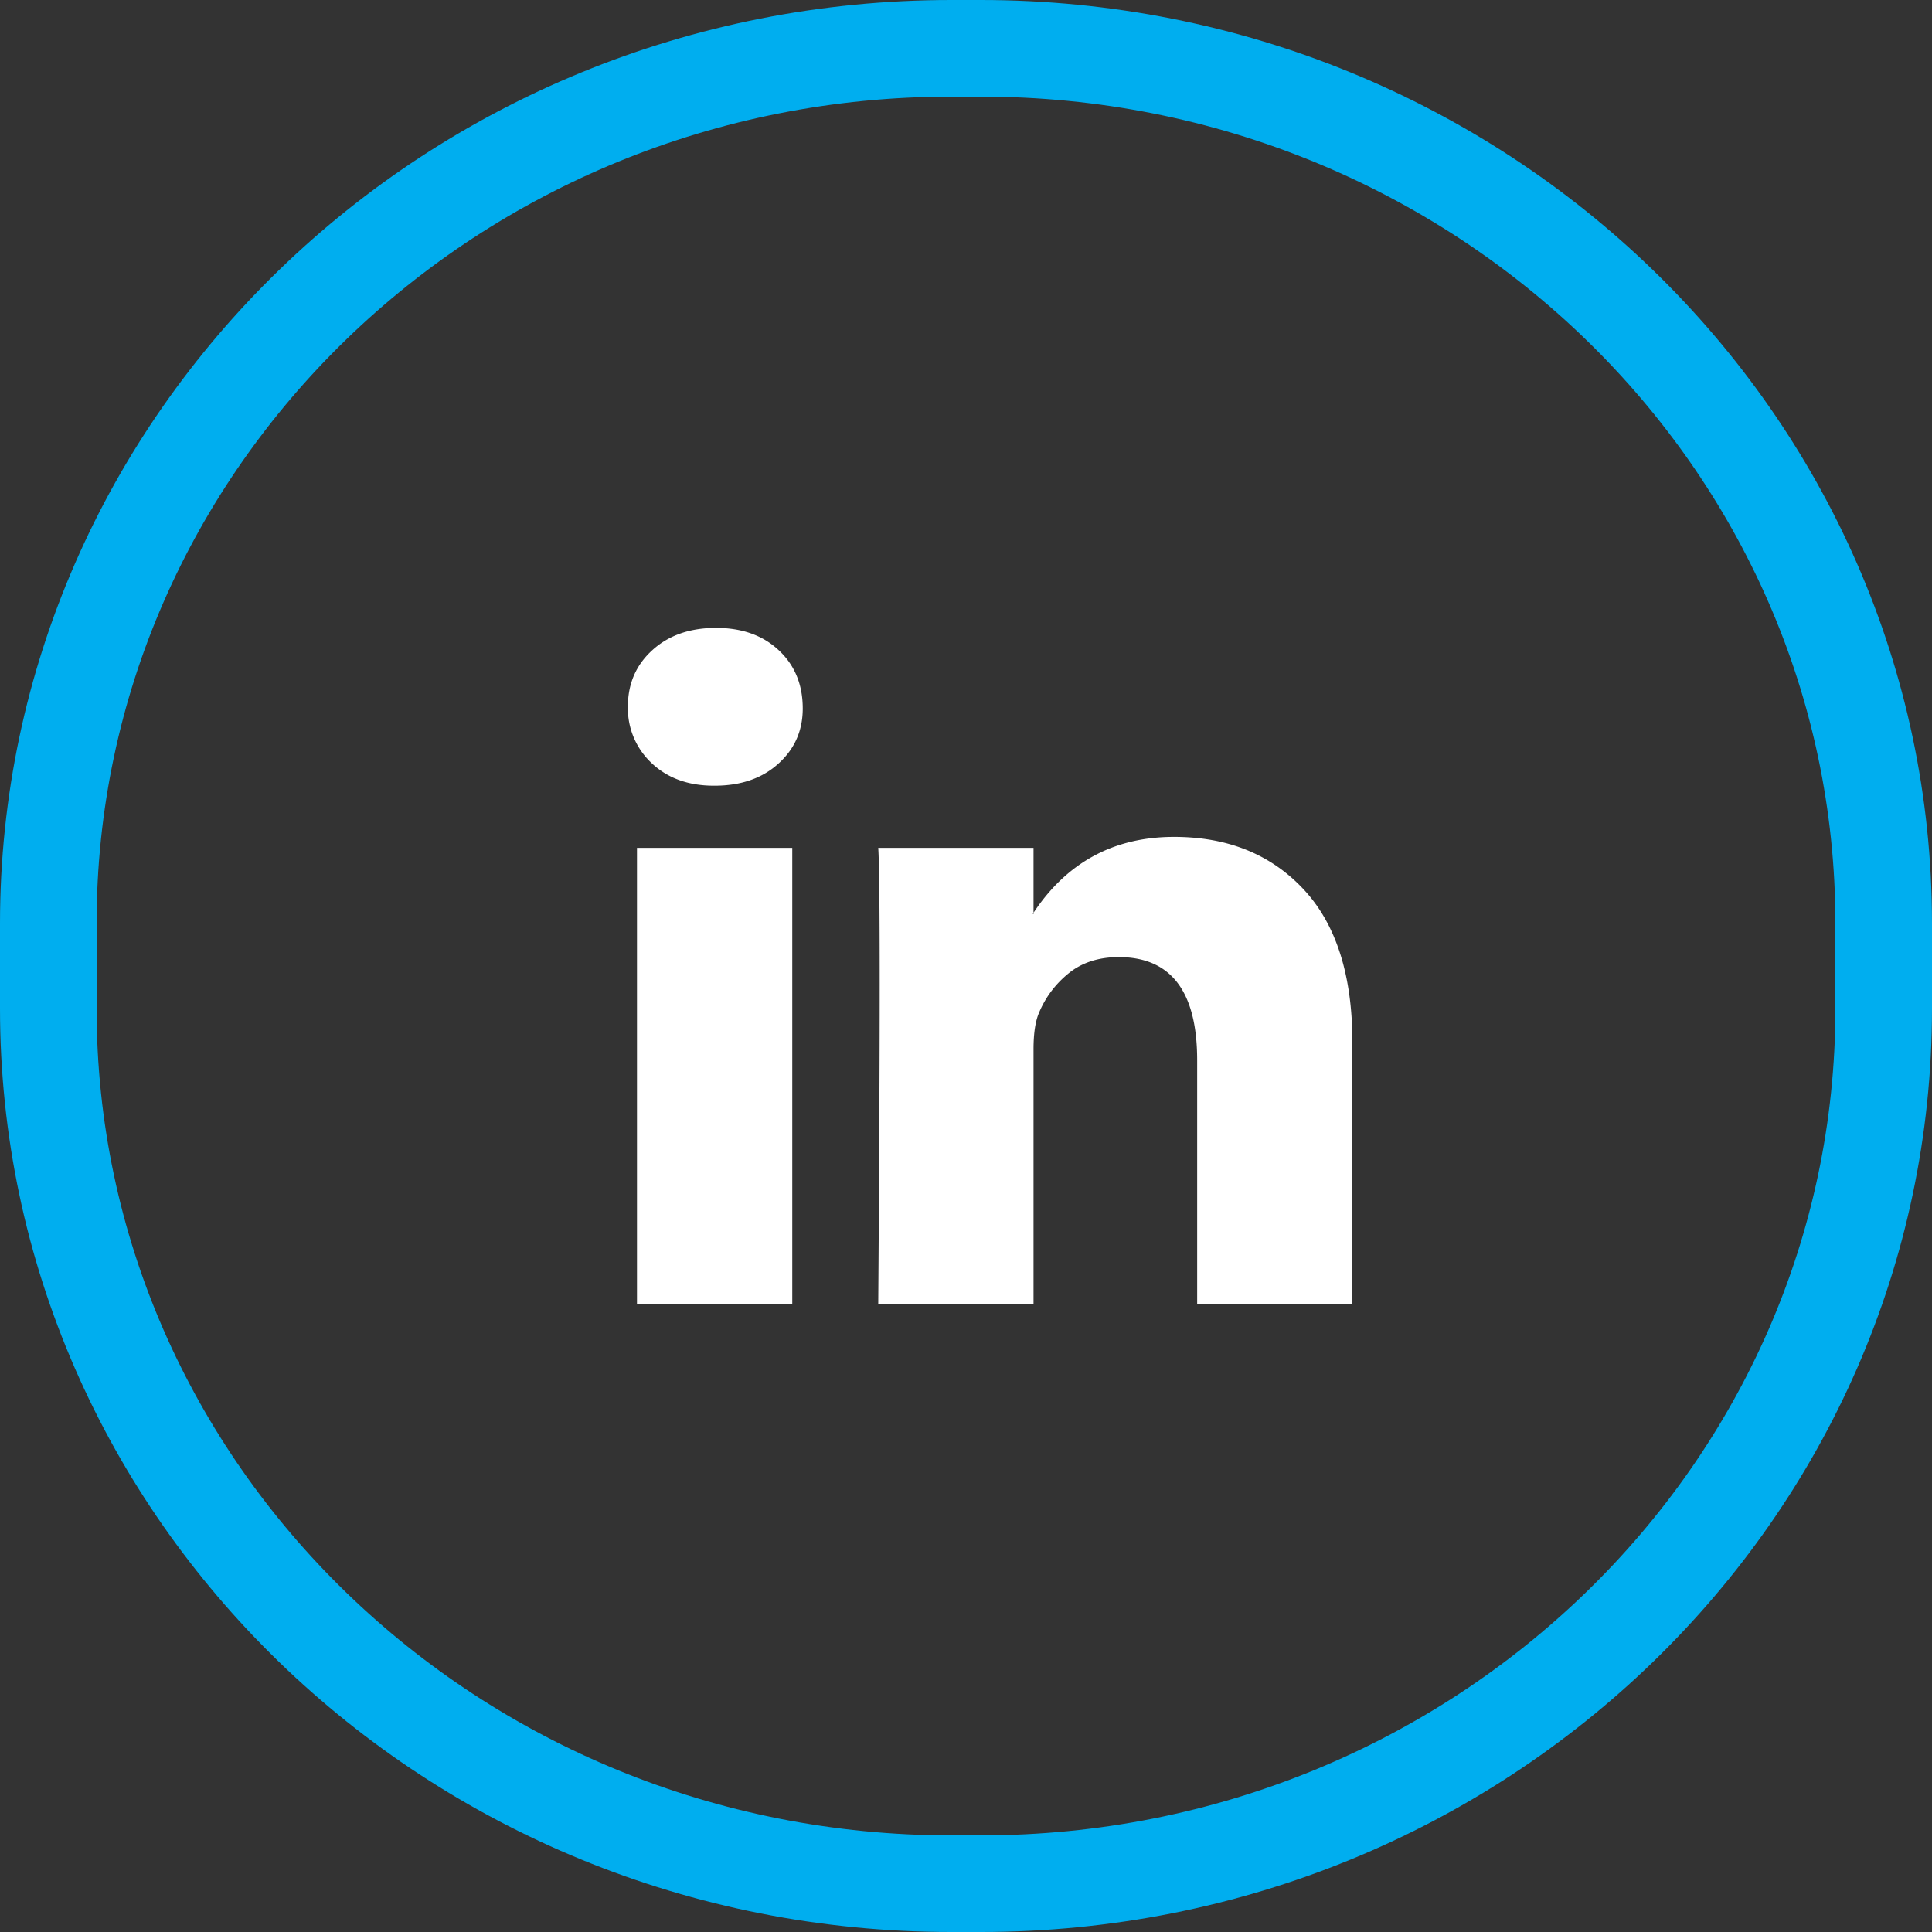 <svg xmlns="http://www.w3.org/2000/svg" xmlns:xlink="http://www.w3.org/1999/xlink" width="40" height="40" viewBox="0 0 40 40">
    <rect x="0" y="0" width="40" height="40" fill="#333333" stroke="none"/>
    <defs>
        <path id="a" d="M19.697 0h.606C31.181 0 40 8.56 40 19.118v1.764C40 31.441 31.181 40 20.303 40h-.606C8.819 40 0 31.44 0 20.882v-1.764C0 8.559 8.819 0 19.697 0z"/>
    </defs>
    <g fill="none" fill-rule="evenodd">
        <g>
            <use fill="#000" fill-opacity="0" xlink:href="#a"/>
            <path class="social--footer-line" stroke="#00AEEF" stroke-width="2" d="M19.697 1C9.364 1 1 9.118 1 19.118v1.764C1 30.882 9.364 39 19.697 39h.606C30.636 39 39 30.882 39 20.882v-1.764C39 9.118 30.636 1 20.303 1h-.606z"/>
        </g>
        <path class="social--footer-link" fill="#FFF" fill-rule="nonzero" d="M13 14.626c0-.471.169-.86.507-1.166.338-.307.777-.46 1.317-.46.531 0 .96.15 1.289.453.338.31.507.716.507 1.216 0 .452-.164.83-.493 1.131-.337.311-.781.467-1.332.467h-.014c-.531 0-.96-.156-1.289-.467A1.55 1.55 0 0 1 13 14.626zM13.188 27v-9.446h3.215V27h-3.215zm4.995 0h3.215v-5.275c0-.33.038-.584.116-.763.135-.32.34-.592.615-.814.275-.221.62-.332 1.035-.332 1.081 0 1.622.712 1.622 2.136V27H28v-5.416c0-1.395-.338-2.454-1.014-3.175-.675-.721-1.568-1.082-2.678-1.082-1.245 0-2.215.524-2.91 1.57v.028h-.015l.015-.028v-1.343h-3.215c.02.301.03 1.24.03 2.814s-.01 3.785-.03 6.632z"/>
    </g>
</svg>
